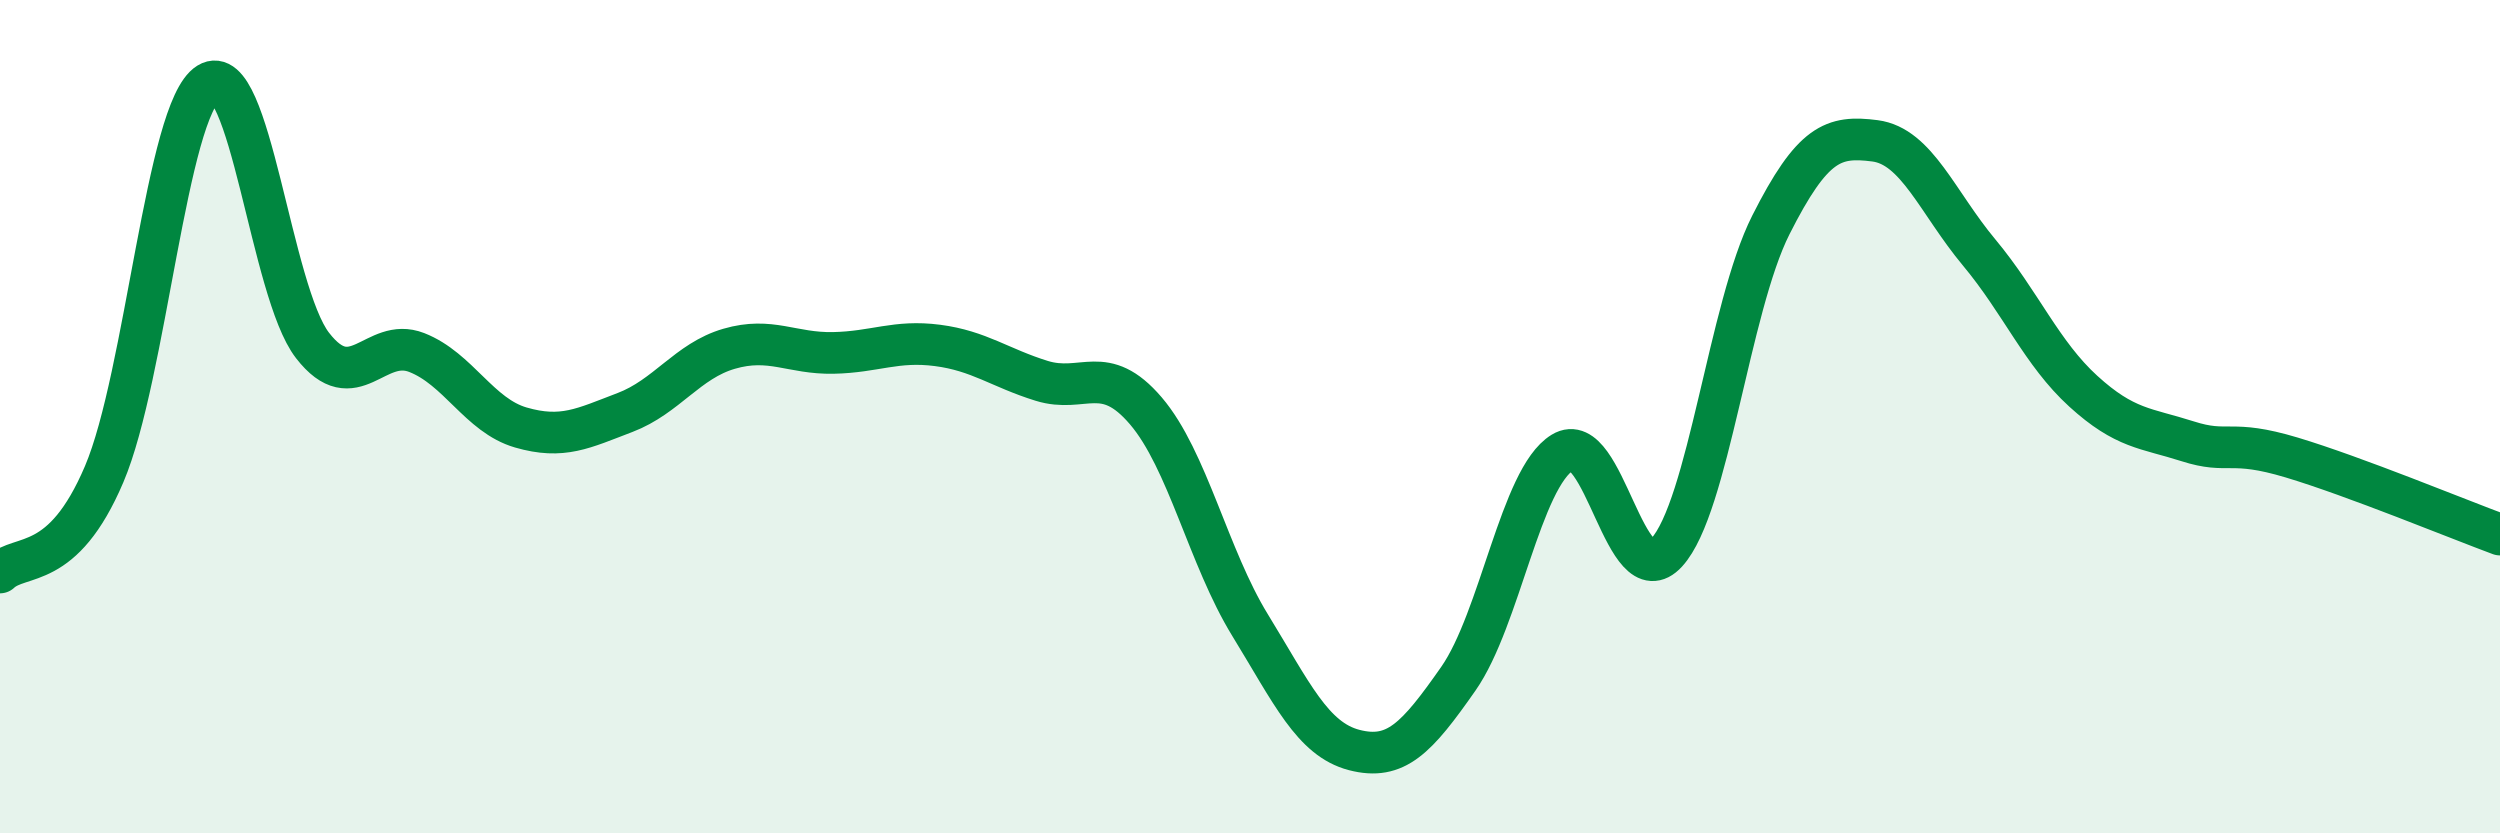 
    <svg width="60" height="20" viewBox="0 0 60 20" xmlns="http://www.w3.org/2000/svg">
      <path
        d="M 0,13.74 C 0.5,13.27 1.5,13.73 2.5,11.38 C 3.5,9.03 4,2.62 5,2 C 6,1.38 6.5,7 7.5,8.29 C 8.5,9.58 9,8.07 10,8.46 C 11,8.85 11.5,9.97 12.5,10.26 C 13.5,10.55 14,10.28 15,9.9 C 16,9.52 16.5,8.66 17.5,8.37 C 18.5,8.08 19,8.49 20,8.47 C 21,8.45 21.5,8.16 22.5,8.29 C 23.5,8.42 24,8.83 25,9.14 C 26,9.45 26.5,8.69 27.5,9.86 C 28.5,11.03 29,13.37 30,15 C 31,16.63 31.5,17.74 32.5,18 C 33.5,18.26 34,17.72 35,16.29 C 36,14.86 36.5,11.47 37.5,10.86 C 38.5,10.25 39,14.35 40,13.26 C 41,12.17 41.5,7.38 42.5,5.4 C 43.5,3.42 44,3.25 45,3.38 C 46,3.51 46.5,4.86 47.5,6.06 C 48.5,7.26 49,8.48 50,9.39 C 51,10.3 51.5,10.27 52.5,10.59 C 53.5,10.91 53.5,10.53 55,10.98 C 56.5,11.43 59,12.46 60,12.83L60 20L0 20Z"
        fill="#008740"
        opacity="0.1"
        stroke-linecap="round"
        stroke-linejoin="round"
      />
      <path
        d="M 0,13.74 C 0.5,13.27 1.5,13.73 2.5,11.38 C 3.5,9.03 4,2.62 5,2 C 6,1.38 6.5,7 7.5,8.29 C 8.5,9.58 9,8.07 10,8.46 C 11,8.85 11.5,9.97 12.5,10.26 C 13.5,10.55 14,10.28 15,9.9 C 16,9.52 16.5,8.66 17.5,8.37 C 18.5,8.08 19,8.49 20,8.47 C 21,8.45 21.5,8.16 22.5,8.29 C 23.5,8.42 24,8.83 25,9.14 C 26,9.45 26.5,8.69 27.5,9.86 C 28.5,11.03 29,13.37 30,15 C 31,16.63 31.5,17.74 32.5,18 C 33.5,18.26 34,17.72 35,16.29 C 36,14.86 36.5,11.47 37.5,10.86 C 38.5,10.25 39,14.35 40,13.26 C 41,12.17 41.5,7.38 42.5,5.4 C 43.5,3.42 44,3.25 45,3.38 C 46,3.51 46.5,4.86 47.5,6.06 C 48.5,7.26 49,8.48 50,9.39 C 51,10.3 51.5,10.27 52.5,10.59 C 53.5,10.91 53.5,10.53 55,10.98 C 56.5,11.43 59,12.46 60,12.83"
        stroke="#008740"
        stroke-width="1"
        fill="none"
        stroke-linecap="round"
        stroke-linejoin="round"
      />
    </svg>
  